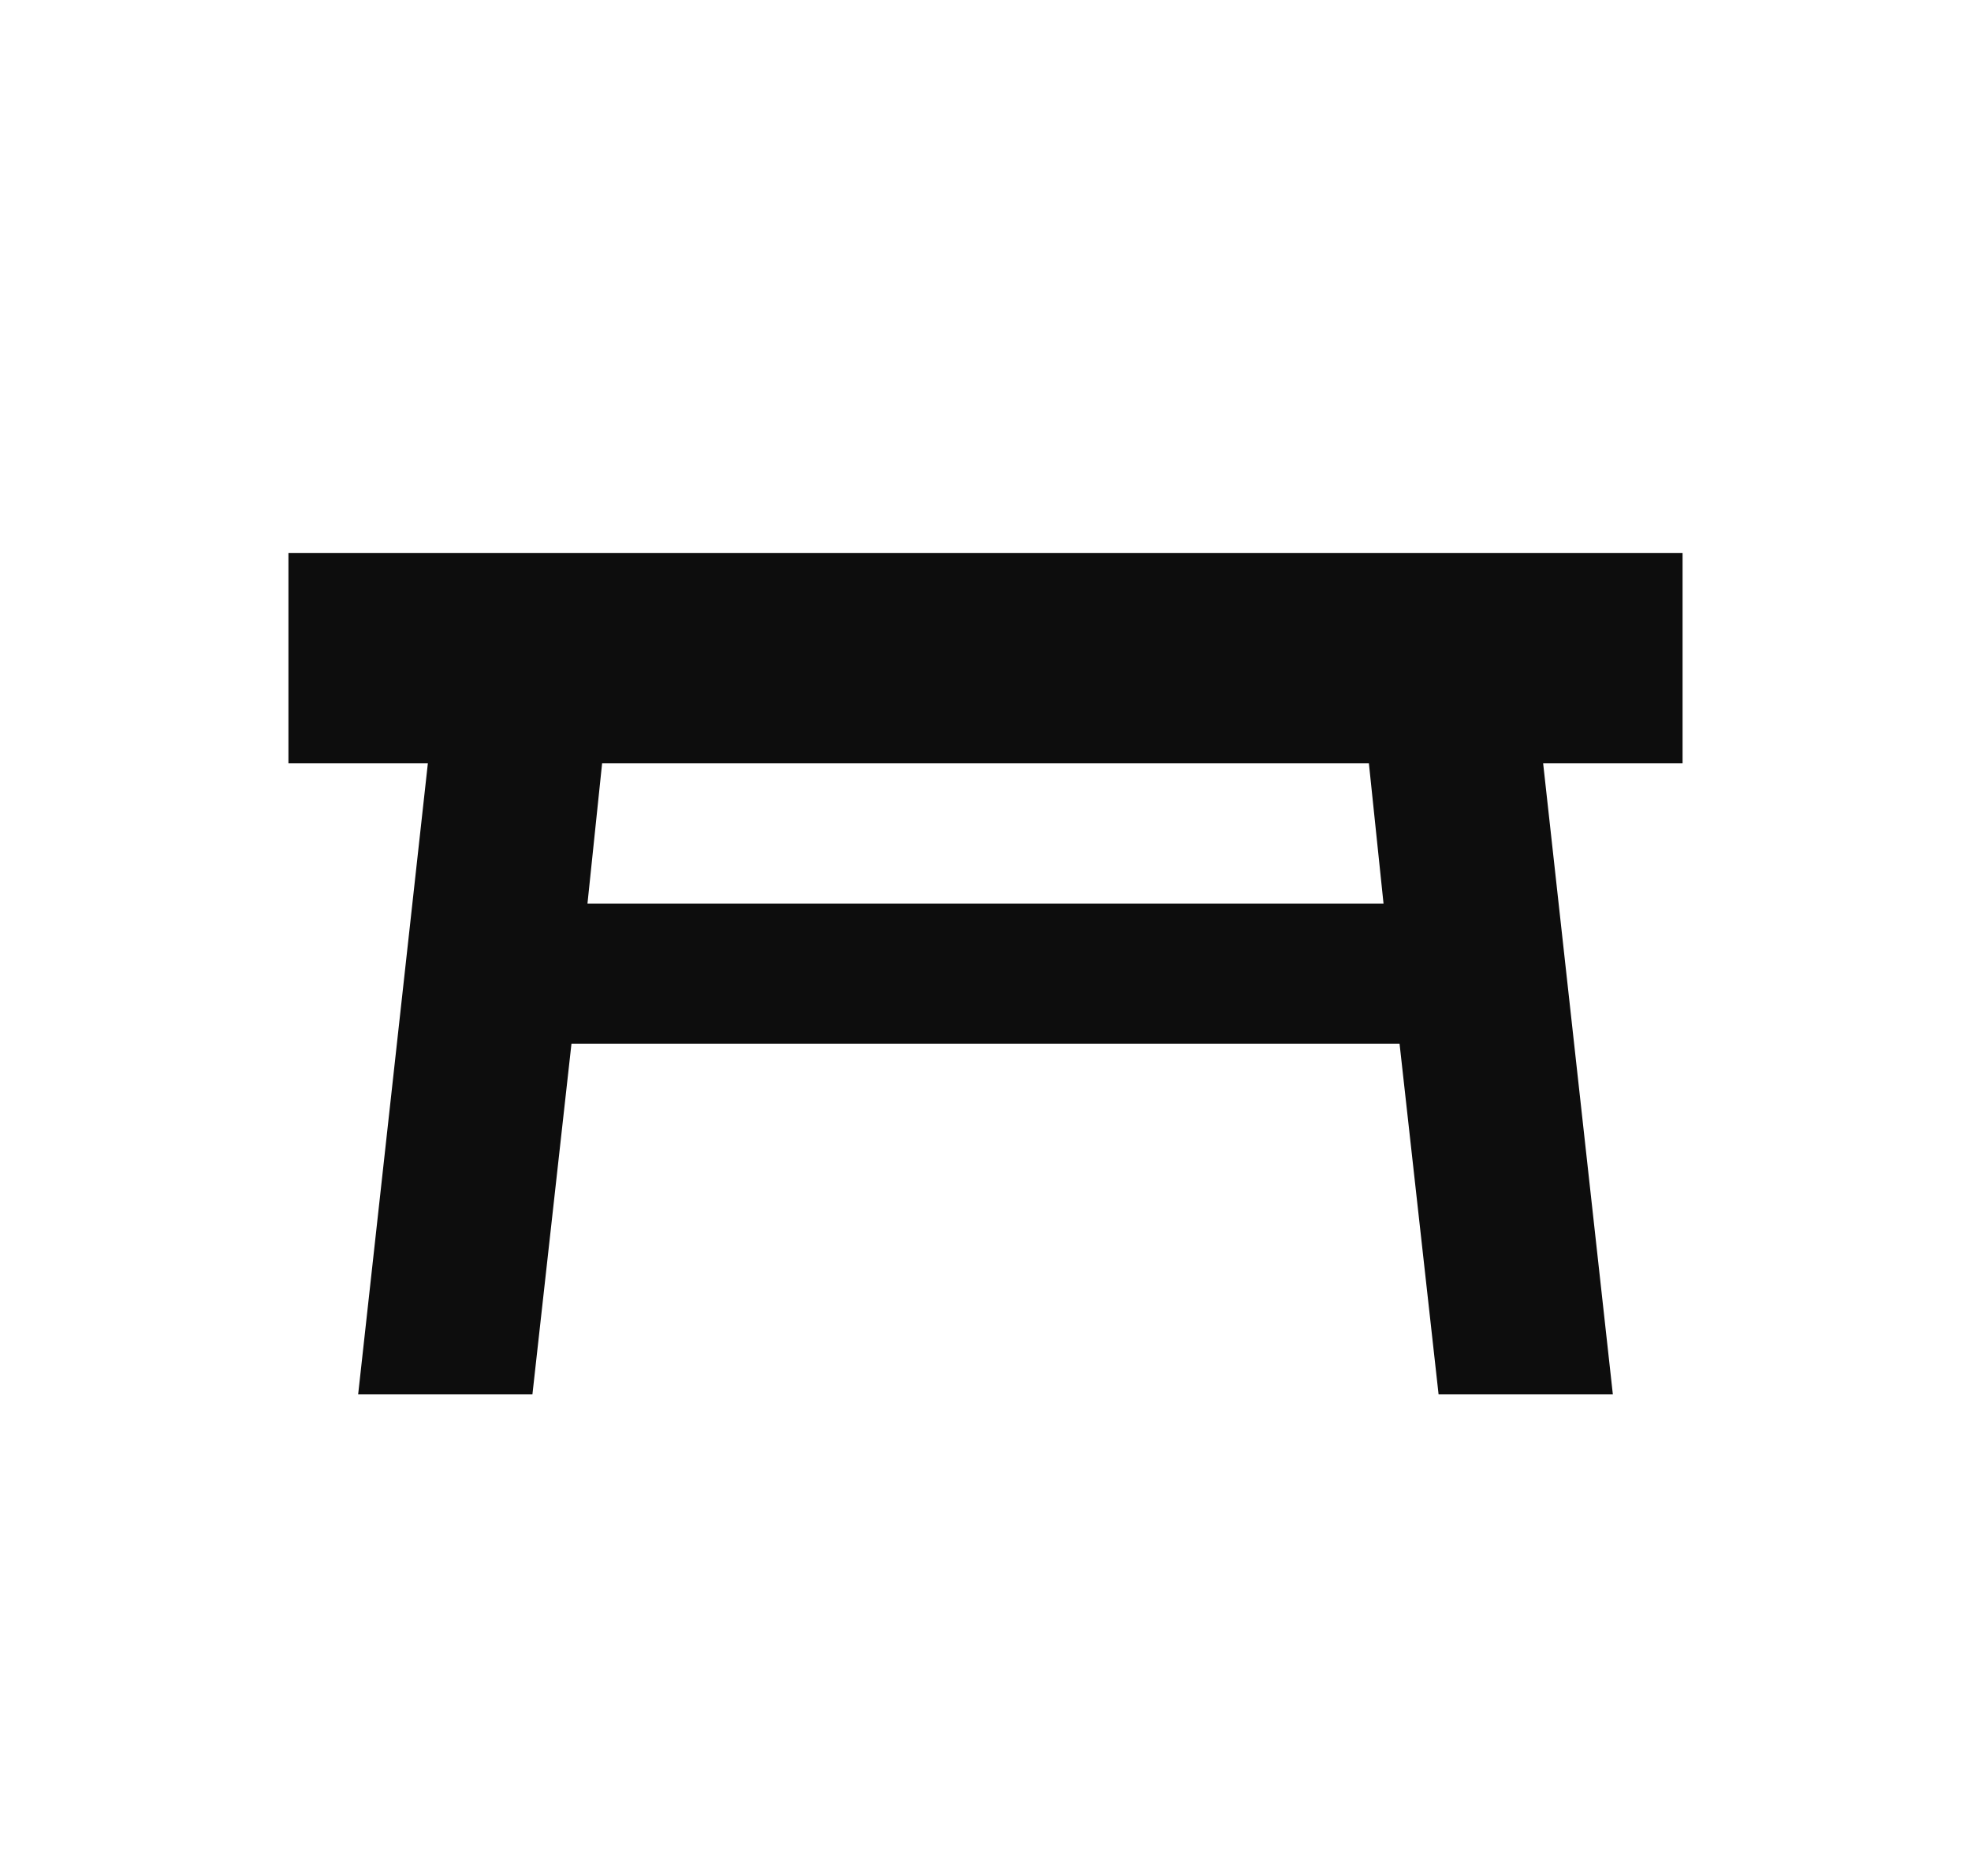 <svg width="103" height="98" viewBox="0 0 103 98" fill="none" xmlns="http://www.w3.org/2000/svg">
<path d="M15.073 28.89H87.927V39.881H80.641L84.284 72.853H75.177L73.138 54.535H29.863L27.823 72.853H18.716L22.359 39.881H15.073V28.89ZM71.535 39.881H31.465L30.7 47.208H72.3L71.535 39.881Z" fill="#0D0D0D"/>
</svg>
